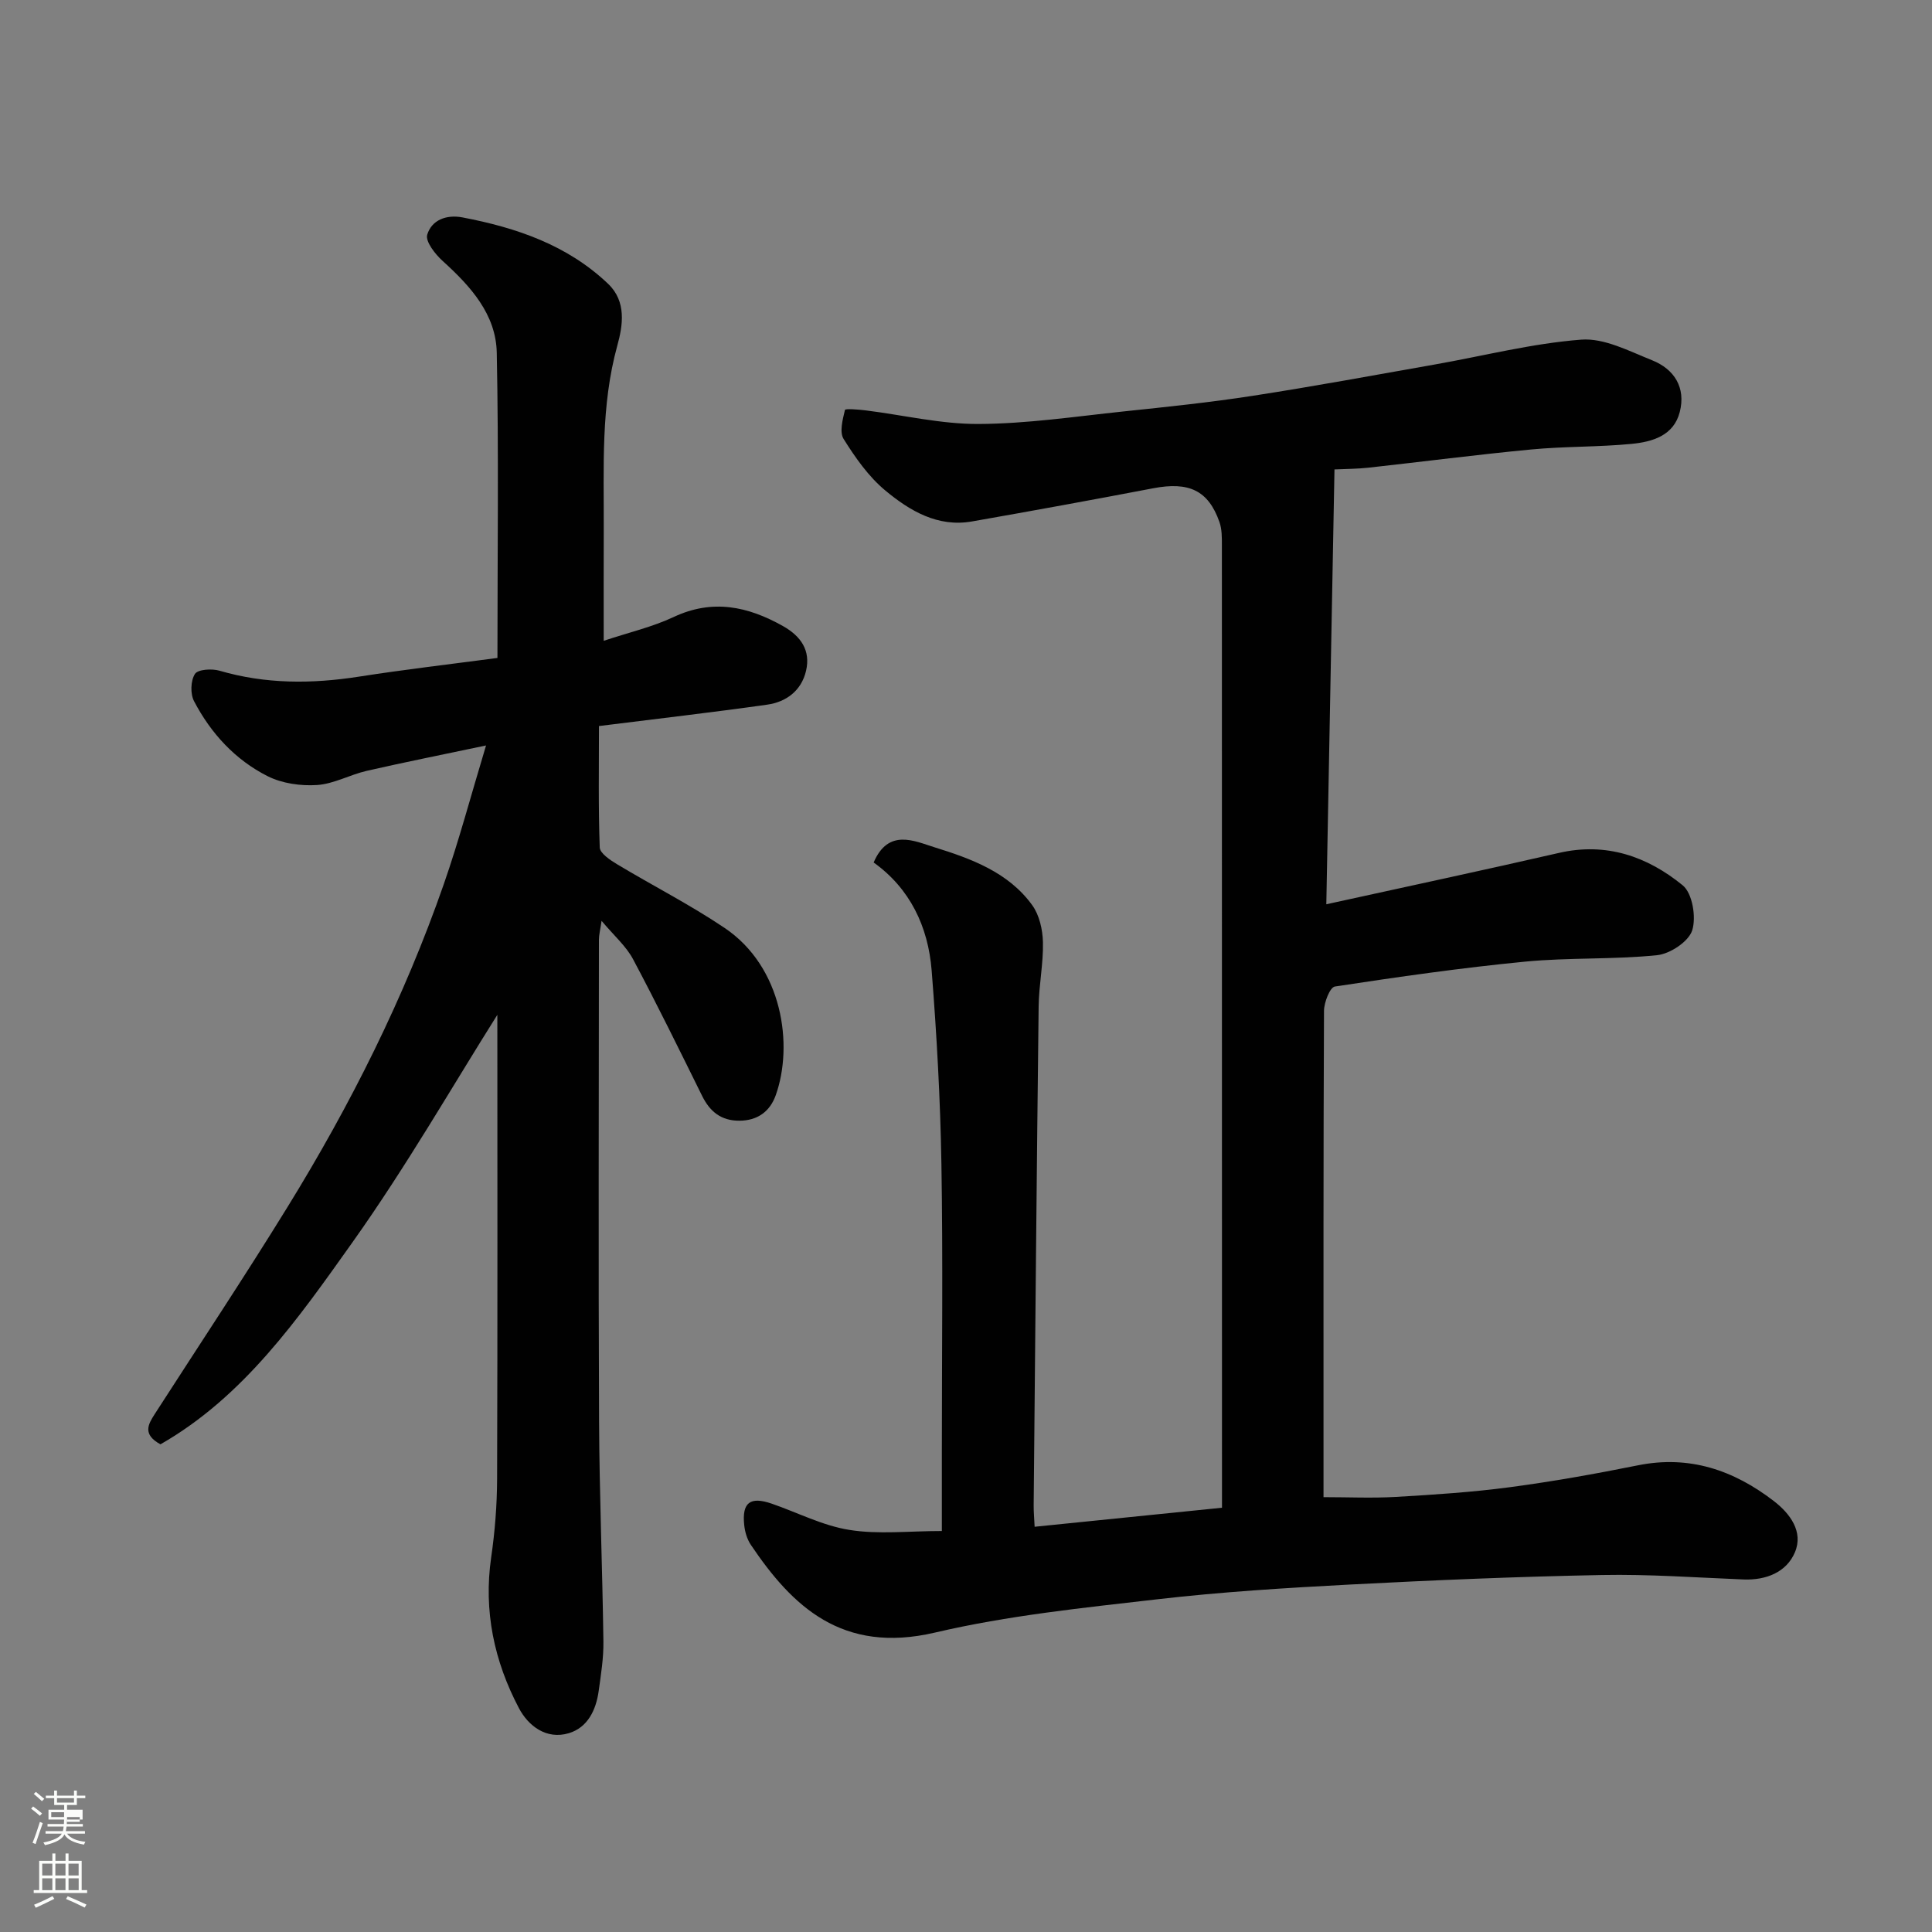 <svg enable-background="new 0 0 400 400" viewBox="0 0 400 400" xmlns="http://www.w3.org/2000/svg"><rect x="0" y="0" width="400" height="400" fill="#808080" stroke="none"/><path d="m6.44 374.46.42-.45c.65.47 1.27.95 1.85 1.44l-.45.49c-.65-.56-1.25-1.06-1.82-1.48m.93 7.33-.63-.26c.55-1.36 1.05-2.8 1.52-4.33.19.1.38.19.59.27-.46 1.29-.95 2.73-1.48 4.32m-.38-10.38.44-.42c.43.34 1.01.82 1.74 1.44l-.49.49c-.53-.51-1.09-1.01-1.69-1.51m2.5.35h1.72v-1.04h.59v1.04h3.52v-1.04h.59v1.04h1.75v.53h-1.75v1.42h-2.03v.97h3.22v2.03h-3.24c0 .35-.01.66-.03.93h3.32v.53h-3.37c-.03.27-.08.58-.15.94h3.96v.53h-3.71c.67.92 1.93 1.48 3.79 1.68-.13.24-.23.44-.29.59-2.13-.38-3.48-1.08-4.04-2.12-.43.97-1.77 1.72-4.03 2.23-.09-.19-.2-.37-.33-.55 2.1-.42 3.37-1.03 3.81-1.83h-3.36v-.53h3.58c.08-.29.13-.61.16-.94h-3.33v-.53h3.39c.02-.27.04-.58.04-.93h-3.23v-2.03h3.25v-.97h-2.07v-1.42h-1.73zm1.12 3.44v1h2.65c.01-.3.02-.44.01-.4v-.25-.35zm1.19-2h3.52v-.91h-3.52zm4.71 3h-2.63v.59c0 .15-.01.28-.01.4h2.64v-1.99z" fill="#fbfcfa"/><path d="m13.56 383.74h.63v1.52h2.72v6.07h1.13v.6h-11.06v-.6h1.13v-6.07h2.73v-1.52h.63v1.52h2.1v-1.52zm-2.69 8.83.38.56c-1.24.63-2.53 1.25-3.85 1.85-.1-.21-.21-.42-.34-.63 1.36-.55 2.63-1.15 3.81-1.78m-2.13-4.27h2.1v-2.45h-2.1zm0 3.04h2.1v-2.46h-2.1zm2.72-3.04h2.1v-2.45h-2.1zm0 3.04h2.1v-2.46h-2.1zm6.07 3.6c-1.41-.71-2.7-1.3-3.86-1.78l.35-.56c1.45.62 2.75 1.19 3.88 1.72zm-1.25-9.09h-2.1v2.45h2.1zm-2.09 5.49h2.1v-2.46h-2.1z" fill="#fbfcfa"/><g fill="#010101"><path d="m195 316.98c0-5.86 0-11.16 0-16.46 0-19.83.24-39.67-.09-59.49-.22-13.37-.97-26.76-2.02-40.09-.72-9.09-4.49-17-12.01-22.37 3.04-7.12 8.47-4.43 12.5-3.18 7.61 2.36 15.39 5.17 20.34 12.03 1.48 2.05 2.15 5.07 2.21 7.66.1 4.42-.84 8.86-.89 13.3-.41 34.43-.71 68.86-1.03 103.29-.01 1.3.11 2.6.2 4.43 12.98-1.32 25.65-2.6 38.79-3.94 0-2 0-3.63 0-5.26 0-64.66 0-129.32-.02-193.97 0-1.63.02-3.37-.51-4.86-2.31-6.55-6.32-8.39-13.71-6.98-12.49 2.39-25 4.67-37.52 6.87-7.11 1.25-12.9-2.22-17.95-6.41-3.46-2.87-6.2-6.79-8.62-10.65-.91-1.44-.2-4.06.27-6.03.07-.3 2.83-.09 4.32.1 7.79.97 15.58 2.85 23.37 2.81 9.98-.05 19.96-1.54 29.93-2.59 8.96-.94 17.94-1.87 26.85-3.25 12.57-1.94 25.09-4.26 37.62-6.47 10.11-1.78 20.16-4.37 30.34-5.15 4.76-.37 9.91 2.37 14.66 4.26 4.63 1.85 7.03 5.67 5.75 10.71-1.25 4.93-5.7 6.19-9.97 6.61-6.9.67-13.88.5-20.79 1.16-11.25 1.07-22.47 2.53-33.71 3.77-2.28.25-4.59.25-7.02.36-.56 29.81-1.12 59.38-1.69 90.03 16.6-3.65 32.42-7.02 48.19-10.64 9.79-2.25 18.3.76 25.6 6.72 2.01 1.64 2.83 6.61 1.96 9.33-.75 2.32-4.58 4.86-7.27 5.13-9.04.93-18.22.46-27.26 1.33-13.2 1.28-26.34 3.16-39.45 5.16-1.02.16-2.24 3.29-2.25 5.04-.14 29.66-.1 59.32-.1 88.99v11.69c5.13 0 10.06.23 14.97-.05 7.88-.46 15.78-.97 23.6-2.01 8.88-1.18 17.73-2.76 26.52-4.53 10.66-2.15 19.81 1 28.11 7.37 3.42 2.63 6.19 6.39 4.4 10.63-1.74 4.13-5.96 5.82-10.67 5.63-9.76-.39-19.54-1.11-29.3-.92-17.37.33-34.75 1.06-52.1 1.97-13.32.7-26.66 1.52-39.9 3.05-15.42 1.78-30.98 3.36-46.04 6.89-19.3 4.53-29.64-5.51-38.15-18.15-.79-1.17-1.24-2.71-1.38-4.13-.48-4.64 1.23-5.94 5.68-4.41 5.37 1.85 10.58 4.57 16.1 5.44 5.98.97 12.24.23 19.14.23z"/><path d="m100.63 154.34c-8.94 1.89-16.86 3.46-24.72 5.26-3.47.8-6.8 2.7-10.27 2.93-3.38.22-7.22-.32-10.21-1.82-6.72-3.38-11.77-8.87-15.25-15.53-.8-1.52-.72-4.25.18-5.65.61-.95 3.5-1.13 5.08-.67 9.54 2.79 19.1 2.75 28.82 1.24 9.48-1.48 19.02-2.59 28.73-3.88 0-21.57.28-42.38-.14-63.18-.16-7.99-5.44-13.79-11.2-19.01-1.55-1.4-3.61-4.03-3.2-5.43.91-3.05 3.96-4.22 7.29-3.59 11.17 2.13 21.73 5.71 30.17 13.76 3.83 3.65 3.05 8.61 1.9 12.77-3.45 12.51-2.76 25.21-2.81 37.9-.03 7.32-.01 14.63-.01 23.23 5.24-1.74 10.08-2.86 14.47-4.92 8.06-3.79 15.38-2.22 22.66 1.88 3.67 2.07 5.76 5.02 4.76 9.27-.96 4.09-4.08 6.43-8.03 6.99-11.36 1.61-22.76 2.91-34.84 4.43 0 8.27-.15 16.71.16 25.13.04 1.21 2.14 2.61 3.55 3.46 7.4 4.45 15.14 8.39 22.29 13.2 12.07 8.12 14.29 24.33 10.59 34.67-1.2 3.35-3.78 5.25-7.56 5.25-3.75 0-6.06-1.88-7.67-5.13-4.69-9.48-9.34-18.99-14.31-28.32-1.43-2.69-3.91-4.83-6.51-7.93-.28 1.9-.55 2.92-.55 3.93-.02 33.16-.12 66.32.03 99.47.07 15.27.69 30.53.9 45.79.05 3.42-.51 6.86-.98 10.27-.55 3.94-2.28 7.56-6.18 8.73-4.63 1.39-8.39-1.5-10.33-5.18-5.12-9.71-7.35-20.11-5.75-31.21.78-5.37 1.21-10.83 1.23-16.26.11-32.7.05-65.41.05-96.08-9.17 14.54-18.81 31.35-29.97 47.06-11.24 15.81-22.52 32-39.78 41.86-3.75-2.05-2.57-4.12-1.18-6.27 9.18-14.26 18.57-28.39 27.47-42.83 13.05-21.16 24.17-43.32 32.36-66.84 3.15-9.03 5.6-18.29 8.76-28.75z"/></g></svg>